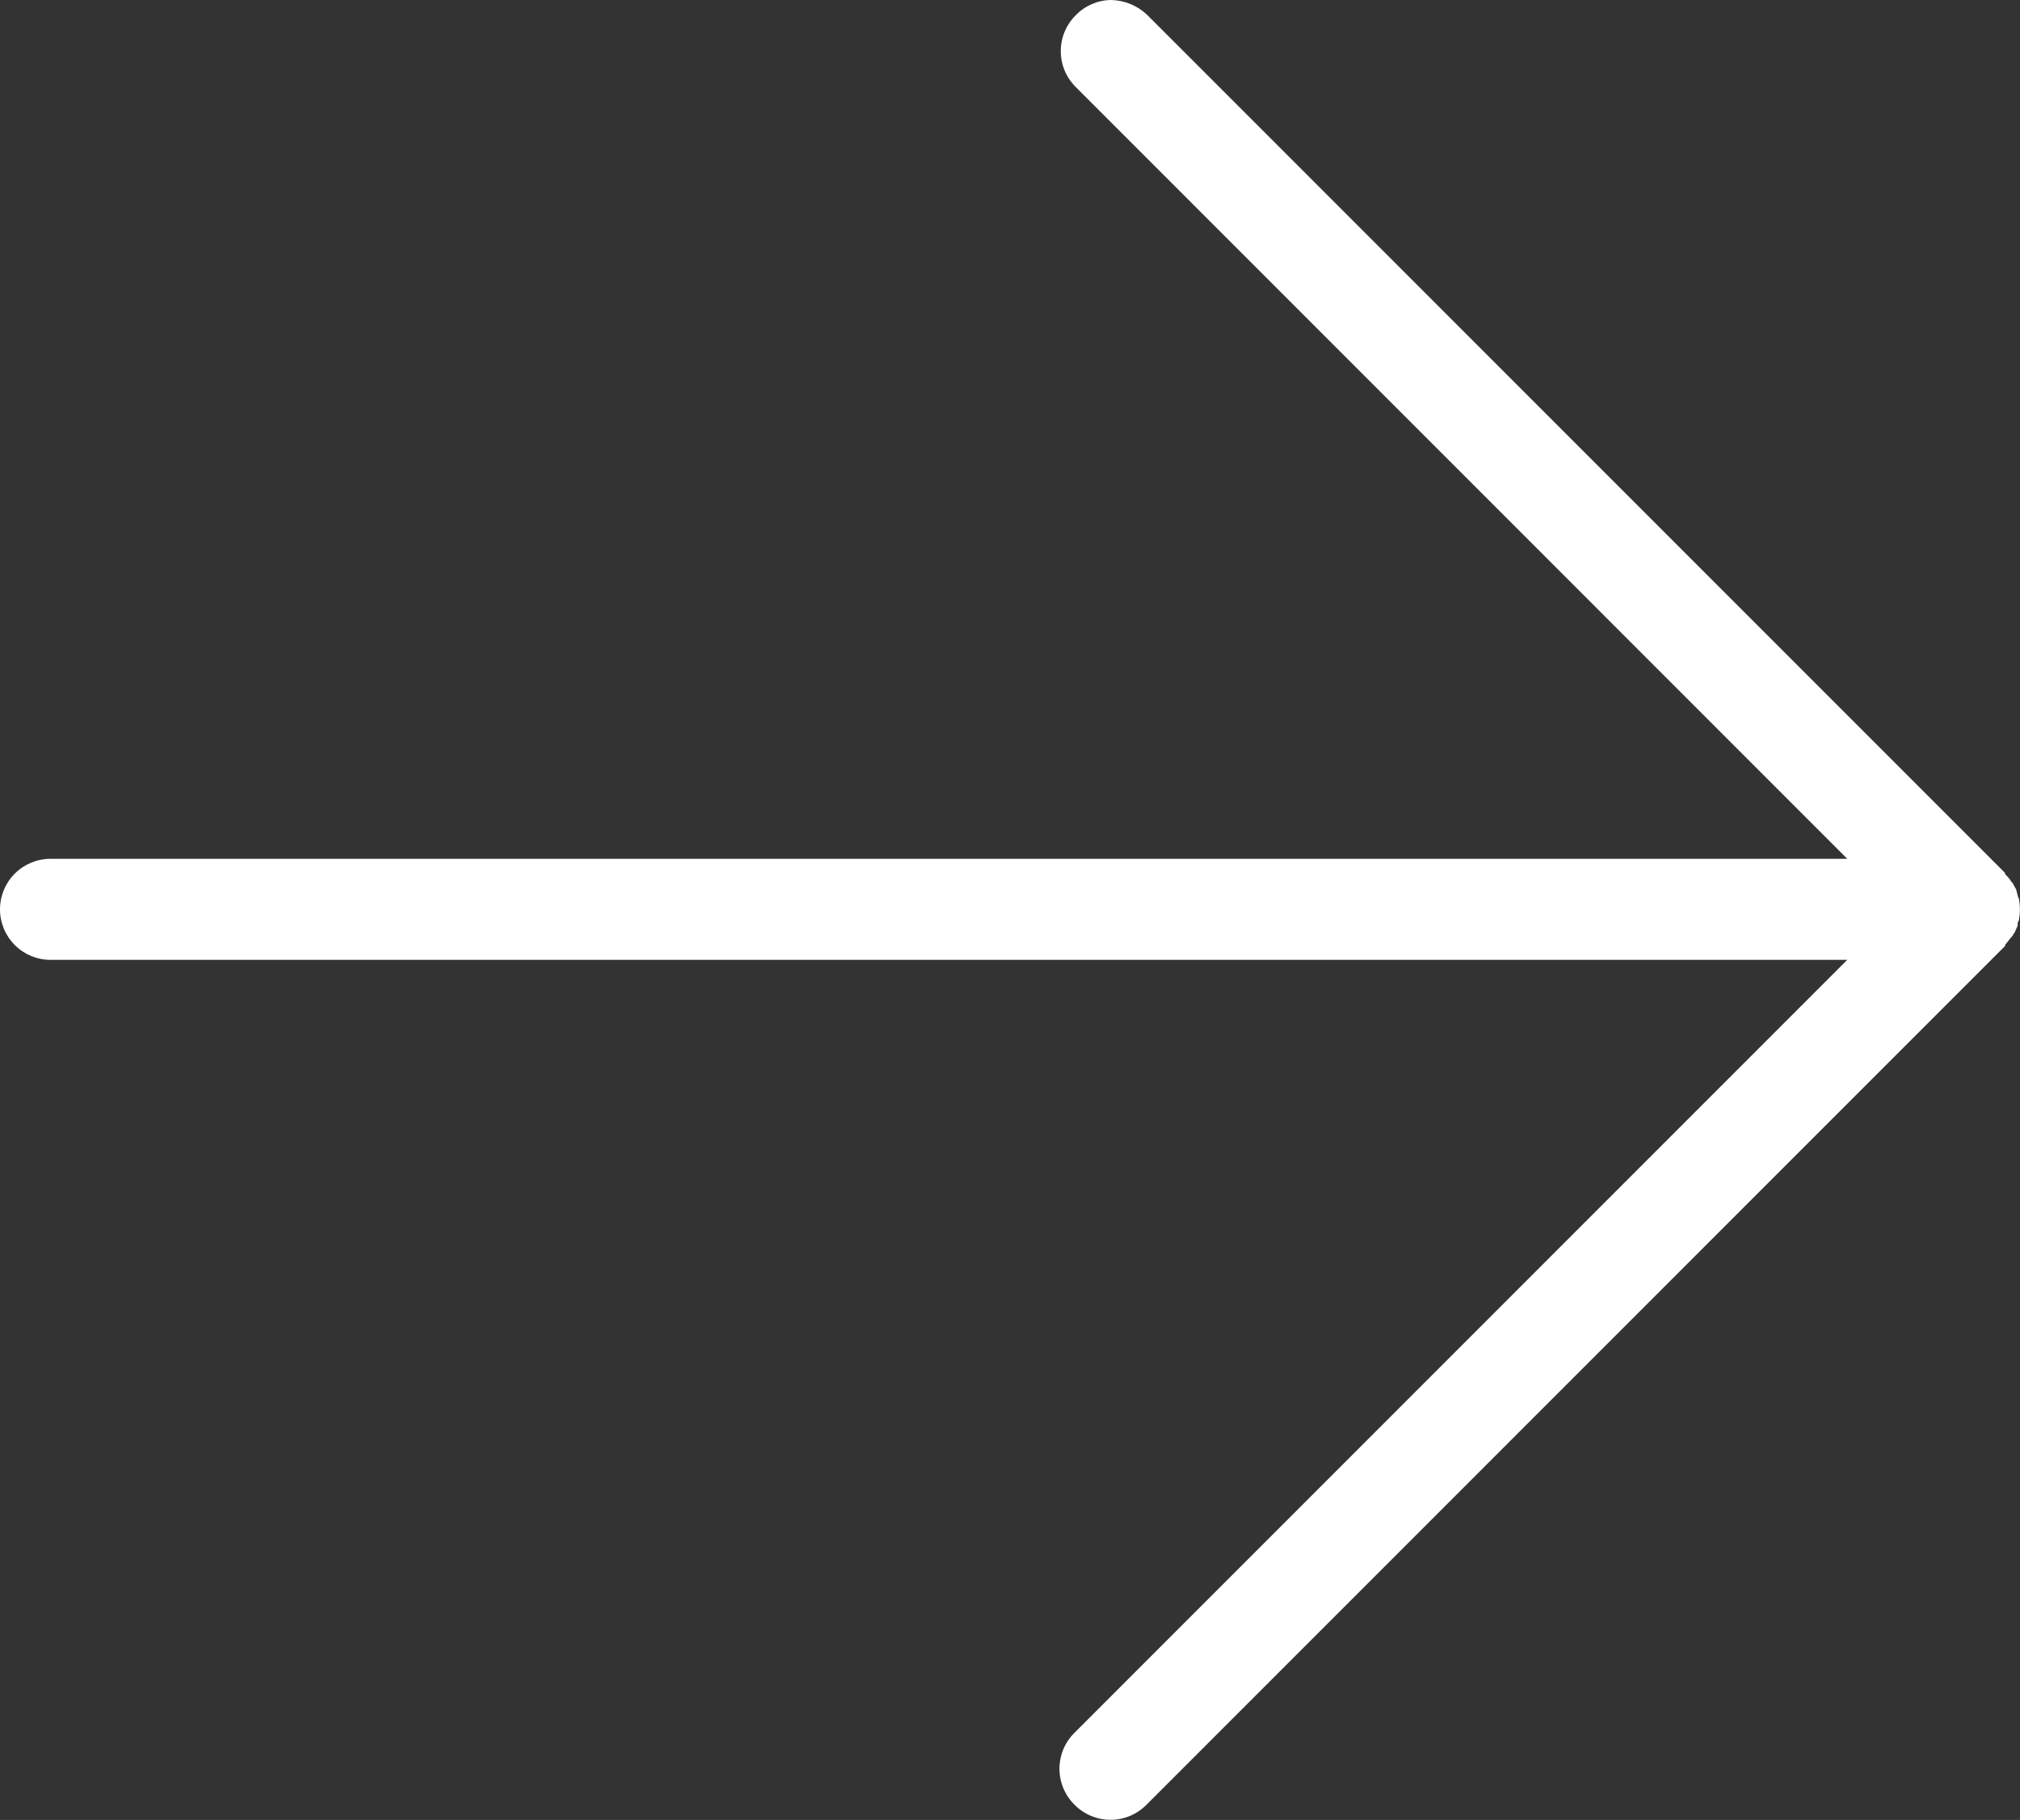 <svg xmlns="http://www.w3.org/2000/svg" xmlns:xlink="http://www.w3.org/1999/xlink" width="19.997" height="18.013" viewBox="0 0 19.997 18.013">
  <rect x="0" y="0" width="19.997" height="18.013" fill="#333333" stroke="none"/>
  <defs>
    <clipPath id="clip-path">
      <path id="Path_97" data-name="Path 97" d="M21.5-12.5H3.713l7.65-7.65a.5.5,0,0,0,0-.712.5.5,0,0,0-.713,0l-8.5,8.5v.012c-.025.025-.038.05-.062.075s-.013.025-.025.037-.013.025-.025.05a.075.075,0,0,0-.012.05c0,.012-.013.025-.013.037a.538.538,0,0,0,0,.2c0,.012.013.025.013.037s.012.038.012.05.013.025.025.05.013.025.025.037a.331.331,0,0,0,.063.075v.012l8.5,8.5A.537.537,0,0,0,11-3a.494.494,0,0,0,.35-.15.5.5,0,0,0,0-.712L3.713-11.5H21.5A.5.5,0,0,0,22-12,.5.5,0,0,0,21.5-12.5Z" fill="none"/>
    </clipPath>
    <clipPath id="clip-path-2">
      <path id="Path_96" data-name="Path 96" d="M0,0H24V-24H0Z" fill="none"/>
    </clipPath>
  </defs>
  <g id="Group_125" data-name="Group 125" transform="translate(22 -3) rotate(180)">
    <g id="Group_124" data-name="Group 124" clip-path="url(#clip-path)">
      <g id="Group_123" data-name="Group 123" clip-path="url(#clip-path-2)">
        <path id="Path_95" data-name="Path 95" d="M-3-26.013H27V2H-3Z" fill="#fff"/>
      </g>
    </g>
  </g>
</svg>
